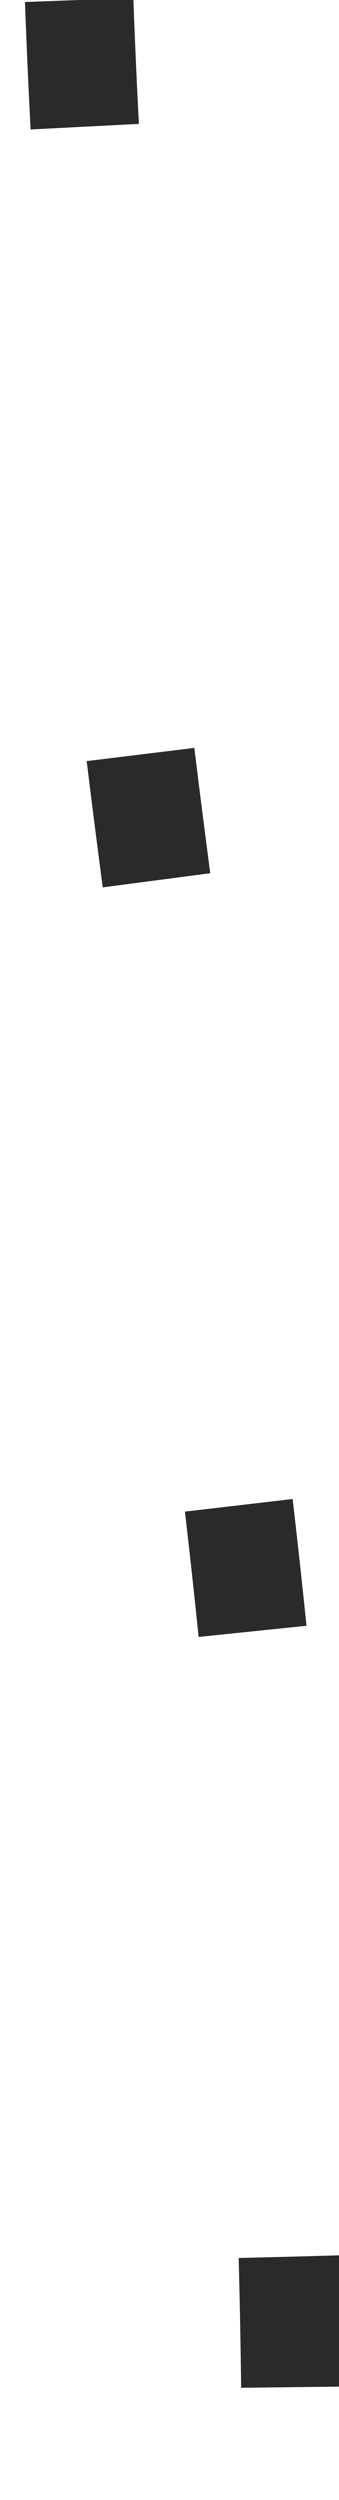 <?xml version="1.0" encoding="UTF-8"?> <!-- Creator: CorelDRAW 2018 (64-Bit) --> <svg xmlns="http://www.w3.org/2000/svg" xmlns:xlink="http://www.w3.org/1999/xlink" xml:space="preserve" width="2.016mm" height="14.833mm" style="shape-rendering:geometricPrecision; text-rendering:geometricPrecision; image-rendering:optimizeQuality; fill-rule:evenodd; clip-rule:evenodd" viewBox="0 0 0.09 0.69"> <defs> <style type="text/css"> <![CDATA[ .str0 {stroke:#2B2A29;stroke-width:0.03;stroke-miterlimit:22.926;stroke-dasharray:0.035 0.174} .fil0 {fill:none} ]]> </style> </defs> <g id="Слой_x0020_1">  <path class="fil0 str0" d="M0.02 0c0.01,0.27 0.06,0.39 0.06,0.69"></path> </g> </svg> 